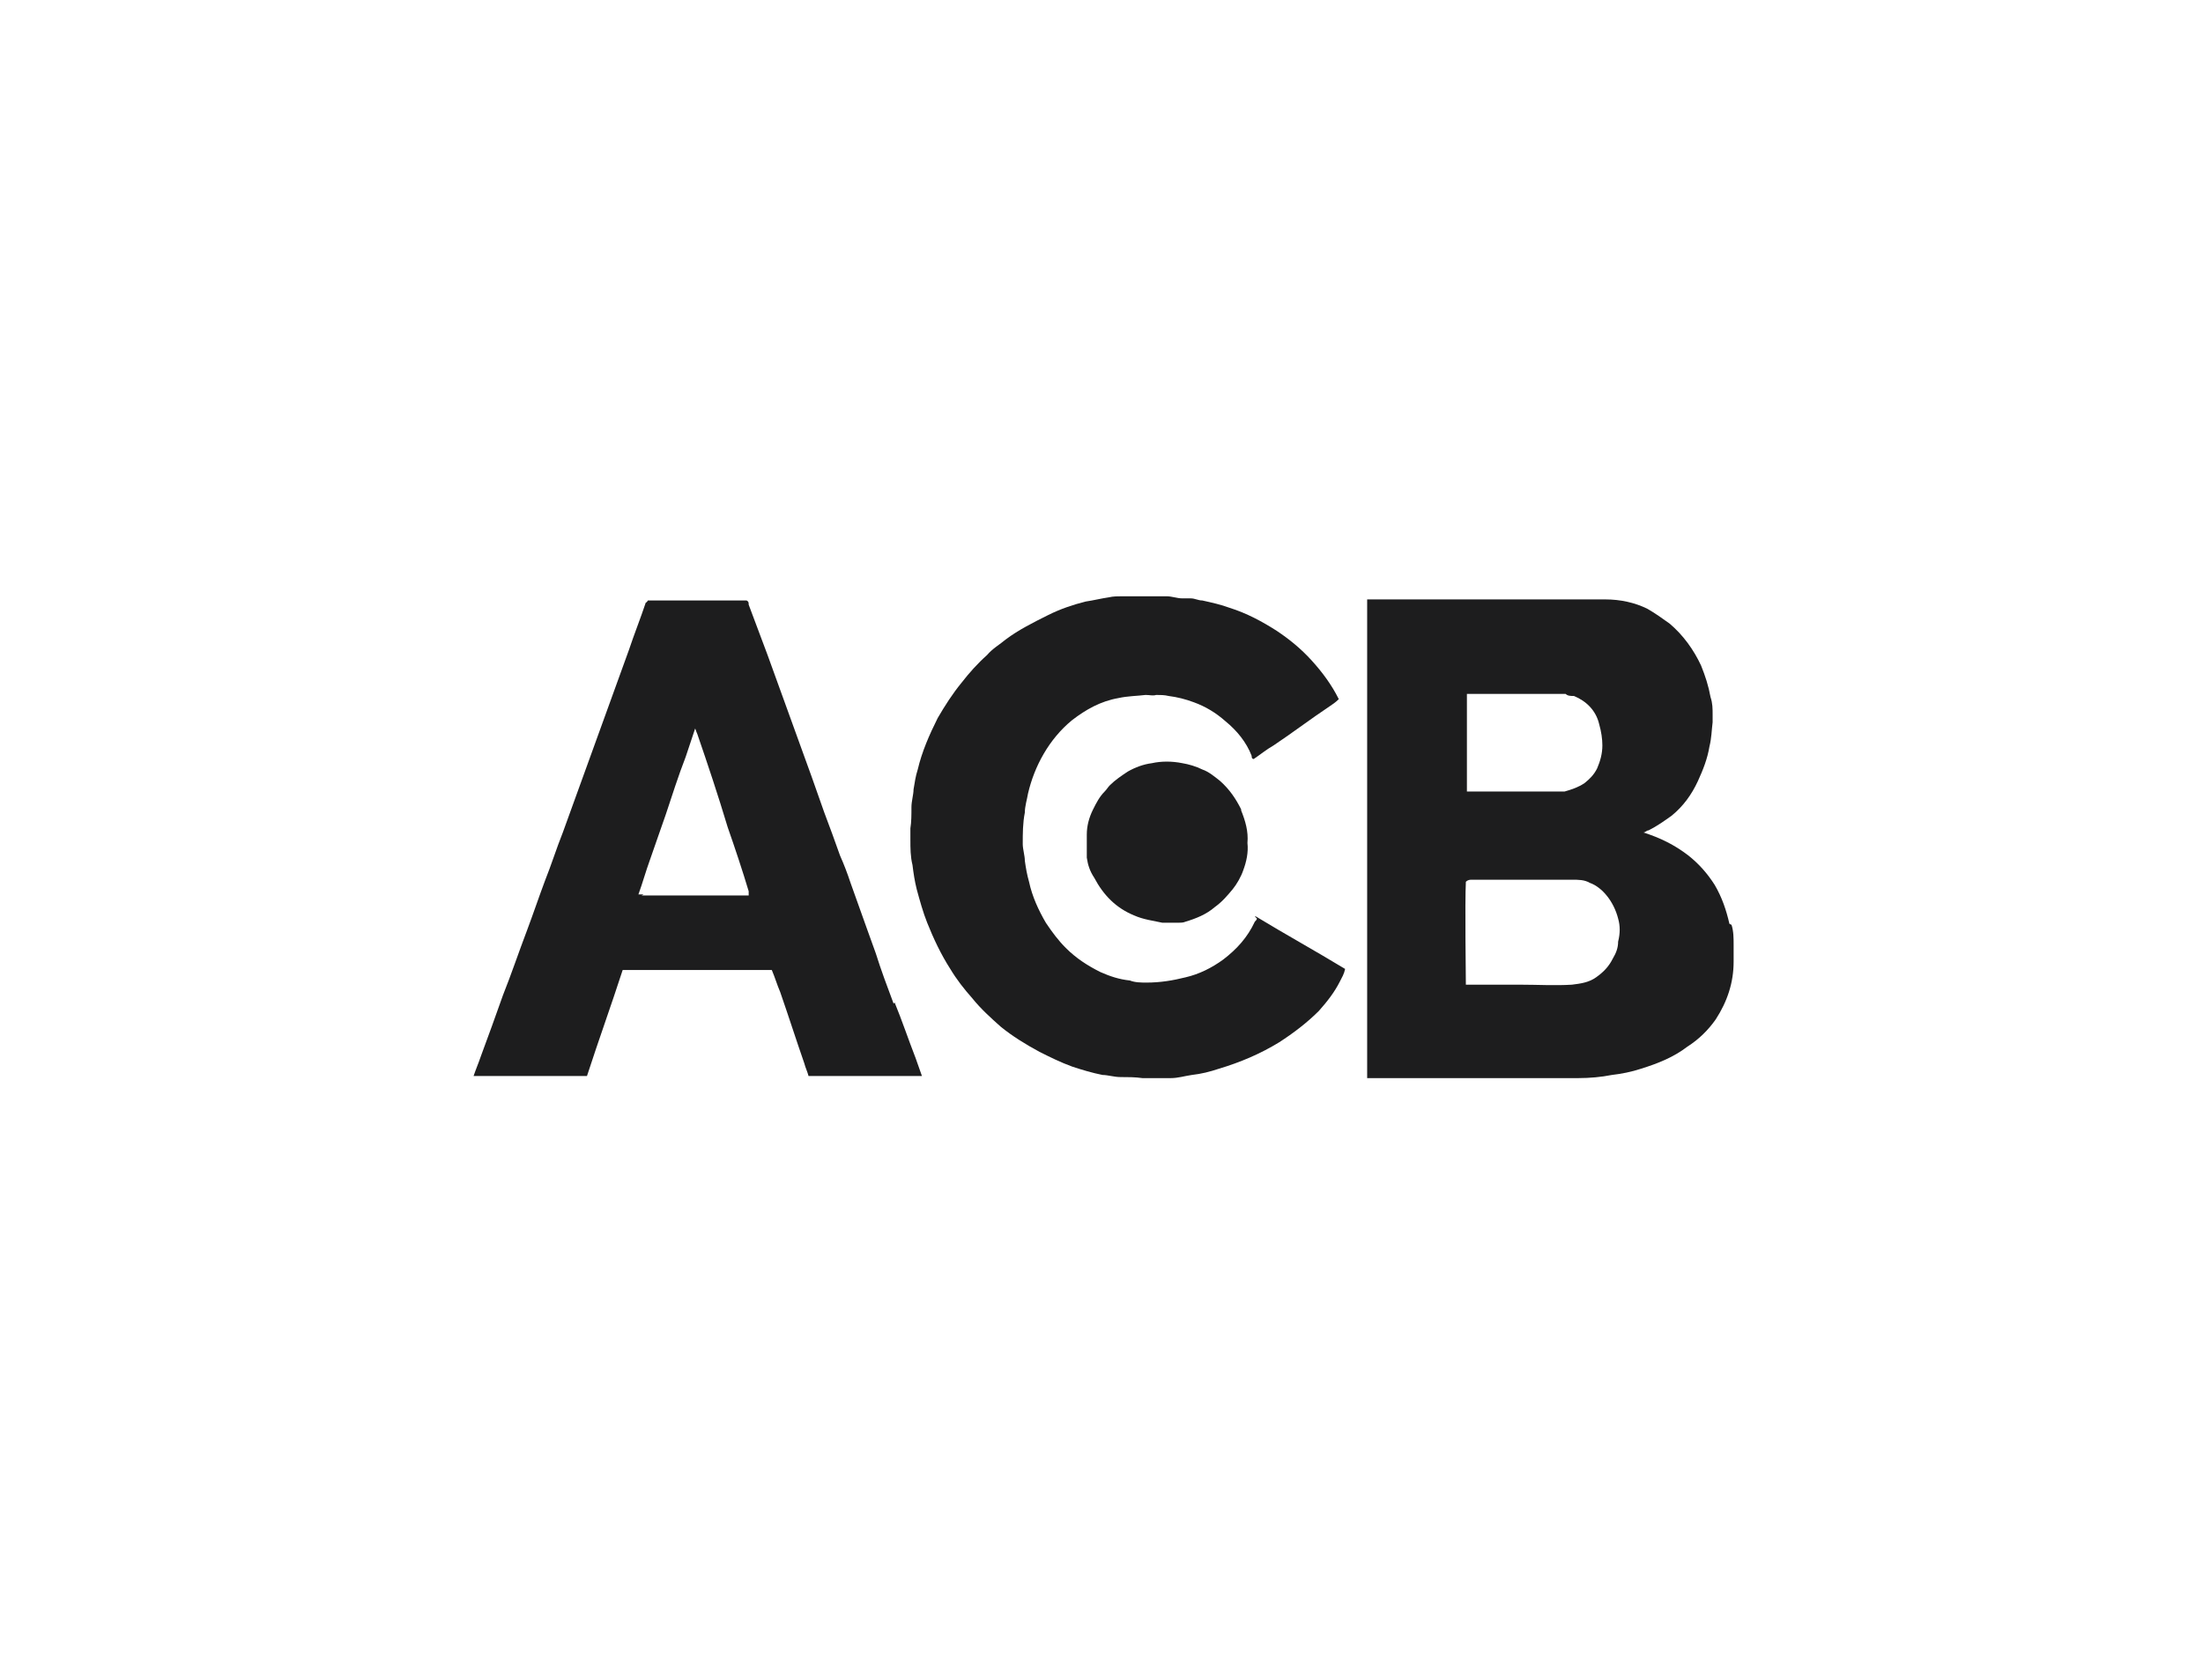 <?xml version="1.0" encoding="UTF-8"?><svg id="Layer_1" xmlns="http://www.w3.org/2000/svg" width="209.8" height="160" viewBox="0 0 209.8 160"><defs><style>.cls-1{fill:#1d1d1e;}</style></defs><path class="cls-1" d="M164.7,88c-.3-1.3-.7-2.5-1.4-3.7-.7-1.1-1.5-2-2.5-2.8-1.3-1-2.7-1.7-4.3-2.2.2,0,.3-.2.5-.2.8-.4,1.5-.9,2.2-1.4,1.1-.9,1.9-2,2.5-3.3.5-1.1.9-2.1,1.1-3.3.2-.8.2-1.5.3-2.3,0-.2,0-.4,0-.7,0-.6,0-1.1-.2-1.7-.2-1.1-.5-2-.9-3-.7-1.5-1.7-2.9-3-4-.7-.5-1.4-1-2.1-1.4-1.2-.6-2.6-.9-4-.9-7.4,0-14.8,0-22.2,0h-.5v45.6h20.1c1.1,0,2.2-.1,3.2-.3.9-.1,1.9-.3,2.8-.6,1.6-.5,3.1-1.1,4.4-2.1,1.1-.7,2-1.6,2.7-2.6,1.1-1.7,1.7-3.5,1.7-5.5s0-1.1,0-1.6c0-.6,0-1.3-.2-1.9ZM139.6,66.1c.2,0,.3,0,.5,0h9c.2.2.5.2.8.2,1.2.5,2.1,1.4,2.4,2.7.2.7.3,1.4.3,2,0,.8-.2,1.5-.5,2.2-.3.6-.7,1-1.2,1.4-.6.4-1.2.6-1.9.8-.1,0-.2,0-.3,0h-8.7c0,0-.2,0-.3,0v-9.3ZM154.1,89.7c0,.6-.2,1.1-.5,1.6-.4.8-.9,1.3-1.6,1.8-.7.5-1.5.6-2.3.7-1.6.1-3.3,0-4.9,0-1.6,0-3.2,0-4.9,0s-.2,0-.3,0c0-.4-.1-7.9,0-9.8.2-.2.4-.2.6-.2h5.8c1.2,0,2.5,0,3.7,0,.6,0,1.2,0,1.7.3.6.2,1.2.7,1.6,1.2.5.6.9,1.4,1.1,2.2.2.7.2,1.4,0,2.2Z"/><path class="cls-1" d="M85.1,95.6c-.6-1.6-1.2-3.2-1.7-4.8-.3-.8-.6-1.7-.9-2.5-.5-1.4-1-2.8-1.5-4.2-.3-.9-.6-1.7-1-2.6-.5-1.4-1-2.8-1.5-4.1-.4-1.1-.8-2.3-1.2-3.4-.7-1.9-1.4-3.9-2.1-5.8-.7-1.9-1.4-3.9-2.1-5.8-.6-1.6-1.2-3.2-1.8-4.8,0-.2,0-.3-.2-.4h-9.4c0,0-.1.2-.2.2-.5,1.5-1.1,3-1.6,4.5-.7,1.9-1.4,3.9-2.1,5.8-.7,1.9-1.4,3.9-2.1,5.8-.7,1.9-1.4,3.9-2.1,5.8-.6,1.5-1.1,3.1-1.7,4.6-.6,1.6-1.1,3.1-1.7,4.7-.8,2.1-1.5,4.2-2.3,6.2-.7,2-1.4,3.9-2.1,5.8-.2.6-.5,1.3-.7,1.9h10.8c1.1-3.4,2.3-6.7,3.4-10.1h14.2c.3.7.5,1.4.8,2.1.8,2.3,1.5,4.5,2.3,6.8.1.4.3.8.4,1.2h10.8c-.2-.6-.4-1.1-.6-1.7-.7-1.8-1.3-3.6-2-5.3ZM61.3,85.2c-.2,0-.3,0-.5,0,.4-1.1.7-2.2,1.1-3.3.5-1.4,1-2.9,1.5-4.3.6-1.8,1.2-3.7,1.9-5.5.3-.9.6-1.8.9-2.7,0,0,0,0,0,0,.1.2.1.3.2.5,1,2.9,2,5.9,2.9,8.9.7,2,1.4,4.1,2,6.1,0,.2,0,.3,0,.4h-10.2Z"/><path class="cls-1" d="M119.7,87.5c0,.1-.1.2-.2.3-.7,1.5-1.7,2.6-3,3.6-1.1.8-2.3,1.4-3.6,1.7-1.2.3-2.4.5-3.7.5-.5,0-1.1,0-1.6-.2-1-.1-1.9-.4-2.8-.8-1.2-.6-2.3-1.3-3.3-2.3-.7-.7-1.3-1.5-1.9-2.4-.7-1.2-1.3-2.5-1.6-3.9-.2-.7-.3-1.3-.4-2,0-.5-.2-1.1-.2-1.6,0-1,0-2,.2-3,0-.6.2-1.2.3-1.8.3-1.3.8-2.6,1.5-3.8.7-1.2,1.6-2.3,2.7-3.2,1.3-1,2.7-1.8,4.4-2.1.9-.2,1.8-.2,2.6-.3.4,0,.7.1,1,0,.4,0,.8,0,1.2.1.8.1,1.6.3,2.4.6,1.1.4,2.1,1,3,1.8,1.1.9,2,2,2.5,3.3,0,.1,0,.3.2.3.6-.4,1.2-.9,1.9-1.3,1.8-1.2,3.5-2.5,5.3-3.7.3-.2.6-.4.9-.7-.7-1.4-1.6-2.6-2.6-3.7-1-1.1-2.1-2-3.3-2.8-1.4-.9-2.9-1.7-4.5-2.2-.8-.3-1.7-.5-2.6-.7-.4,0-.7-.2-1.1-.2-.3,0-.5,0-.8,0-.5,0-1-.2-1.5-.2-1.4,0-2.8,0-4.2,0-.4,0-.9,0-1.3.1-.7.1-1.5.3-2.2.4-1.2.3-2.4.7-3.6,1.3-1.4.7-2.8,1.4-4,2.3-.6.5-1.3.9-1.8,1.5-.9.8-1.7,1.7-2.4,2.6-.9,1.1-1.6,2.2-2.3,3.4-.8,1.6-1.5,3.2-1.9,4.9-.2.6-.3,1.3-.4,1.9,0,.5-.2,1.1-.2,1.7,0,.7,0,1.4-.1,2,0,.4,0,.8,0,1.1,0,.8,0,1.6.2,2.4.1.8.2,1.5.4,2.3.3,1.1.6,2.2,1,3.2.6,1.5,1.3,3,2.2,4.4.6,1,1.3,1.9,2.1,2.8.8,1,1.8,1.9,2.7,2.7,1.1.9,2.4,1.7,3.7,2.4,1,.5,2,1,3.1,1.4.9.3,1.9.6,2.9.8.5,0,1.1.2,1.7.2.7,0,1.4,0,2.1.1.5,0,.9,0,1.4,0,.4,0,.9,0,1.3,0,.7,0,1.3-.2,2-.3.9-.1,1.7-.3,2.6-.6,2-.6,3.9-1.4,5.7-2.5,1.4-.9,2.7-1.9,3.8-3,.8-.9,1.5-1.8,2-2.8.2-.4.4-.7.5-1.2-2.8-1.7-5.7-3.3-8.5-5,0,0,0,0-.1,0Z"/><path class="cls-1" d="M118.2,77.1c-.5-1-1.1-1.9-2-2.7-.5-.4-1.1-.9-1.7-1.1-.6-.3-1.3-.5-1.9-.6-1-.2-2-.2-2.9,0-.8.1-1.6.4-2.3.8-.6.4-1.2.8-1.7,1.3-.2.2-.3.4-.5.6-.5.5-.8,1.1-1.1,1.7-.4.8-.6,1.6-.6,2.4,0,.7,0,1.5,0,2.2.1.7.3,1.3.7,1.9.9,1.7,2.1,2.9,3.8,3.6.9.4,1.8.5,2.7.7.5,0,1,0,1.5,0,.2,0,.5,0,.7-.1,1-.3,2-.7,2.8-1.4.7-.5,1.2-1.1,1.7-1.7.4-.5.8-1.2,1-1.8.3-.8.5-1.7.4-2.6.1-1.1-.2-2.1-.6-3.1Z"/></svg>